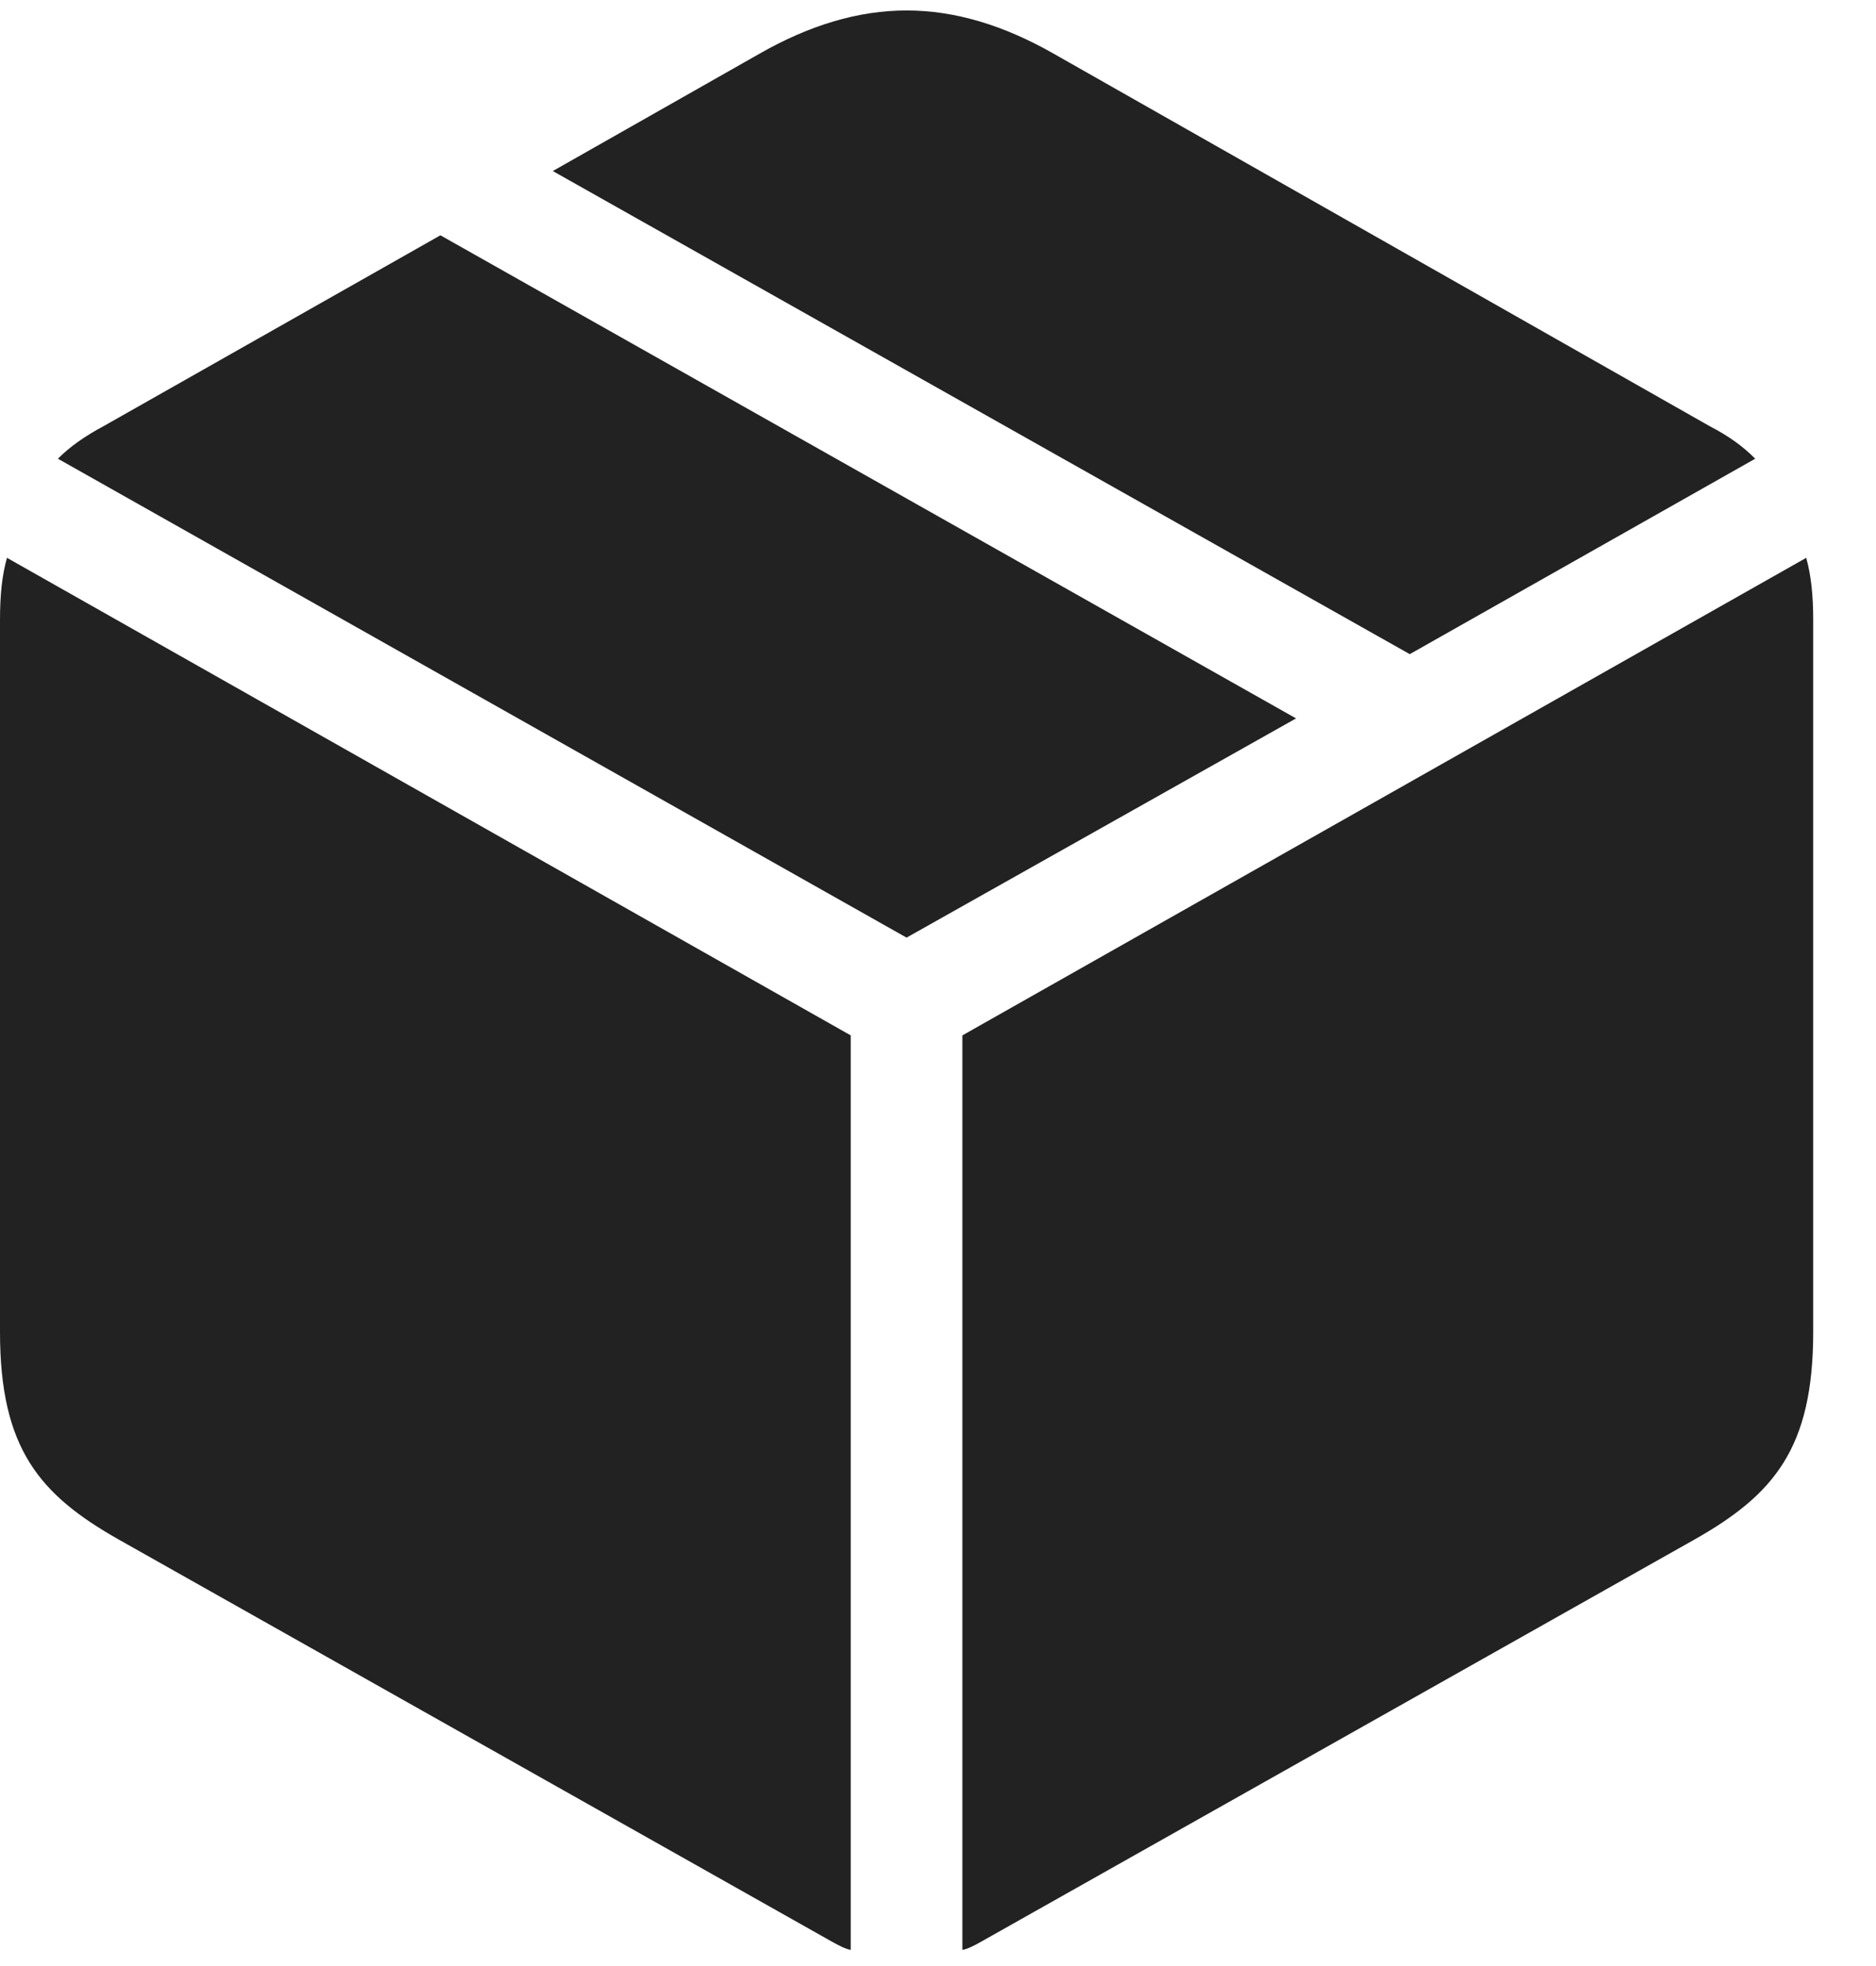 <svg width="21" height="22" viewBox="0 0 21 22" fill="none" xmlns="http://www.w3.org/2000/svg">
<g clip-path="url(#clip0_3548_2499)">
<path d="M10.773 21.82C10.844 21.805 10.914 21.766 10.984 21.727L18.969 17.227C19.852 16.727 20.297 16.211 20.297 14.906V6.938C20.297 6.656 20.273 6.438 20.219 6.242L10.773 11.586V21.82ZM9.523 21.82V11.586L0.078 6.242C0.023 6.438 0 6.656 0 6.938V14.906C0 16.211 0.445 16.727 1.328 17.227L9.312 21.727C9.383 21.766 9.453 21.805 9.523 21.82ZM10.148 10.492L14.508 8.039L4.93 2.633L1.164 4.766C0.945 4.883 0.781 5 0.648 5.133L10.148 10.492ZM15.781 7.32L19.648 5.133C19.516 5 19.359 4.883 19.133 4.766L11.797 0.602C11.234 0.281 10.688 0.117 10.148 0.117C9.609 0.117 9.062 0.281 8.5 0.602L6.188 1.914L15.781 7.32Z" fill="#222222"/>
</g>
<defs>
<clipPath id="clip0_3548_2499">
<rect width="20.703" height="21.82" fill="white"/>
</clipPath>
</defs>
</svg>
